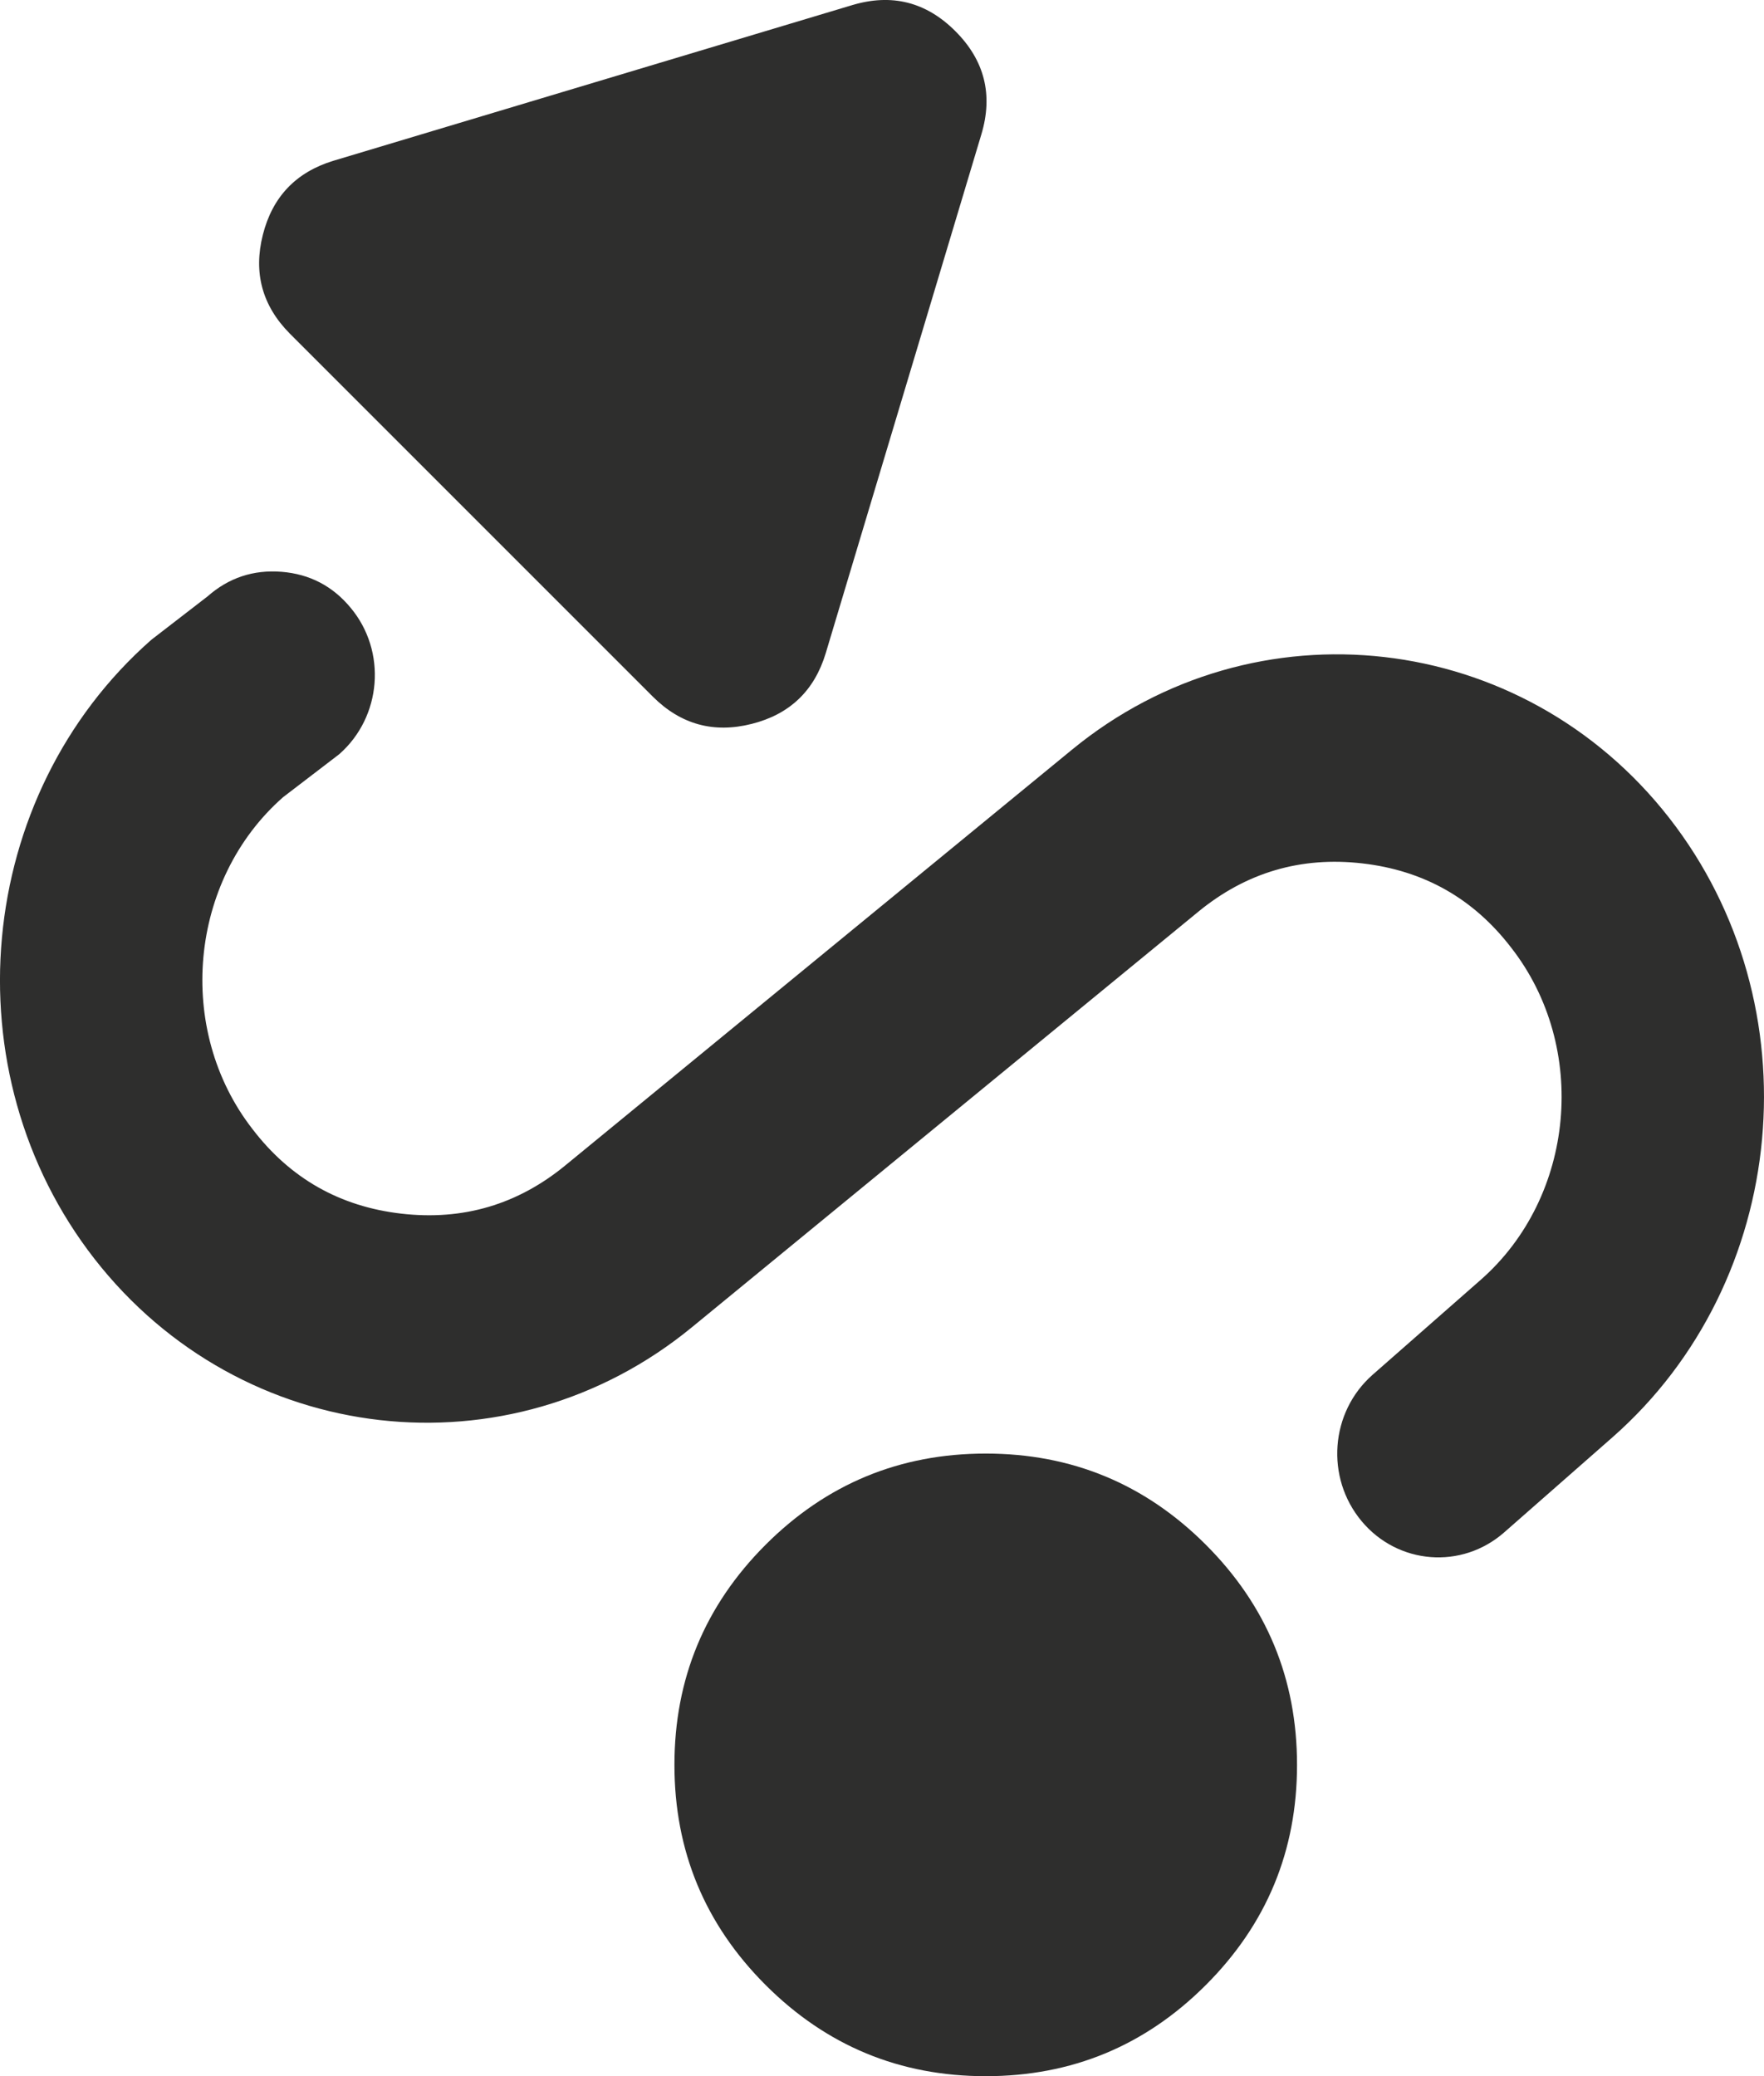 <?xml version="1.0" encoding="UTF-8"?> <svg xmlns="http://www.w3.org/2000/svg" xmlns:xlink="http://www.w3.org/1999/xlink" width="675.039" height="794.465" viewBox="0 0 675.039 794.465" fill="none"><desc> Created with Pixso. </desc><defs></defs><path id="path" d="M110.89 127.64L249.87 266.62C260.51 277.21 273.1 280.68 287.66 277C302.21 273.33 311.65 264.31 315.99 249.94L375.55 51.4C380.09 36.26 376.77 23.1 365.59 11.92C354.41 0.74 341.26 -2.58 326.11 1.96L127.57 61.52C113.24 65.9 104.24 75.35 100.58 89.87C96.91 104.4 100.35 116.99 110.89 127.64Z" fill="#2E2E2D" fill-opacity="1" fill-rule="nonzero"></path><path id="path" d="M57.96 244.78C-9.86 304.38 -19.55 410.28 36.2 481.76C92.35 553.71 194.64 565.42 264.76 507.89L458.54 348.89C476.86 333.85 497.79 327.68 521.33 330.38C544.88 333.08 563.87 343.83 578.3 362.63C608.04 400.75 602.8 457.93 566.67 489.7L525.25 526.07C509.01 540.37 507.14 565.38 521.04 582.06C534.94 598.74 559.4 600.64 575.64 586.35L617.06 549.98C684.88 490.33 694.61 384.55 638.78 313C582.71 241.12 480.26 229.37 410.22 286.87L216.44 445.86C198.13 460.93 177.2 467.11 153.64 464.41C130.09 461.71 111.1 450.95 96.68 432.12C67.02 394.08 72.22 336.82 108.31 305.06L129.84 288.58C146.08 274.28 148.1 249.27 134.2 232.59C127.32 224.26 118.5 219.66 107.73 218.8C96.96 217.95 87.52 221.08 79.41 228.22L57.96 244.78Z" fill="#2E2E2D" fill-opacity="1" fill-rule="nonzero"></path><path id="path" d="M258.09 675.34C258.09 642.44 269.72 614.36 292.98 591.1C316.25 567.84 344.32 556.21 377.22 556.21C410.11 556.21 438.19 567.84 461.45 591.1C484.71 614.36 496.34 642.44 496.34 675.34C496.34 708.23 484.71 736.31 461.45 759.57C438.19 782.83 410.11 794.46 377.22 794.46C344.32 794.46 316.25 782.83 292.98 759.57C269.72 736.31 258.09 708.23 258.09 675.34Z" fill="#2E2E2D" fill-opacity="1" fill-rule="nonzero"></path></svg> 